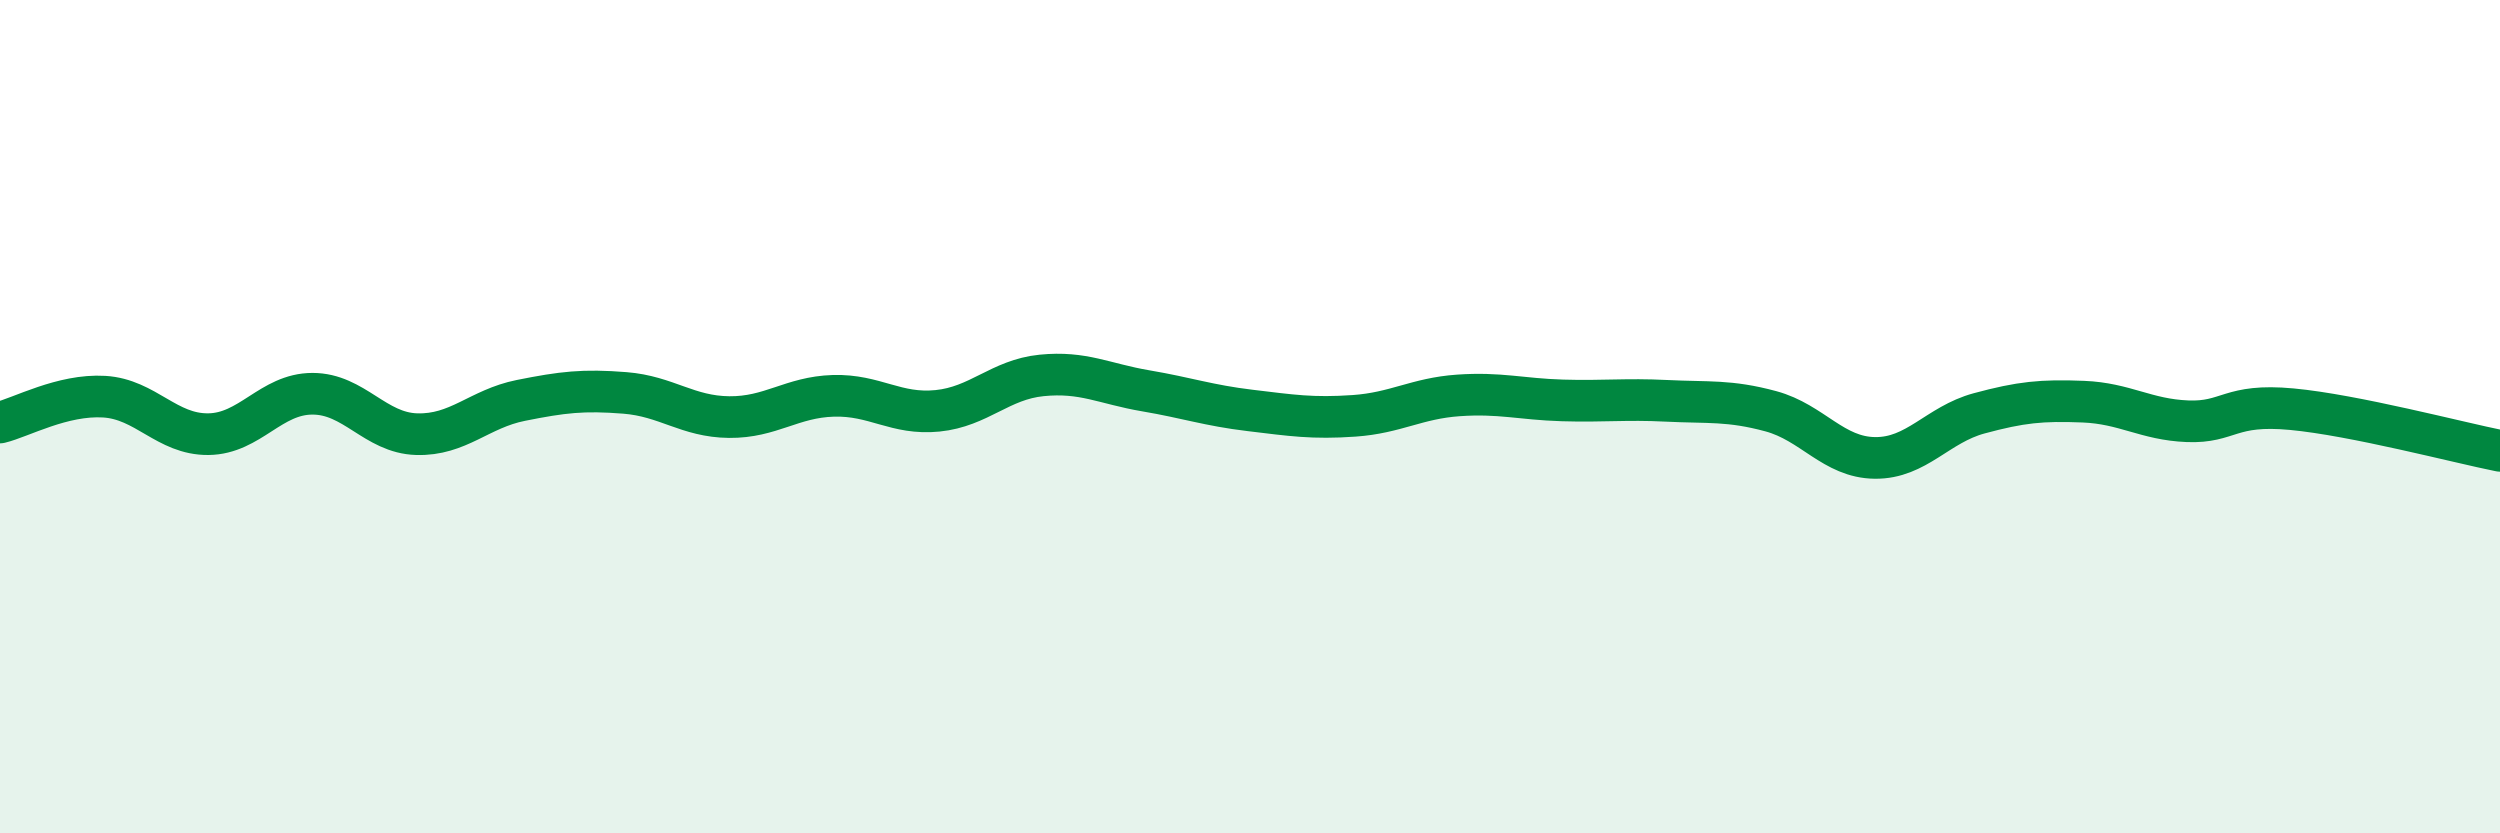 
    <svg width="60" height="20" viewBox="0 0 60 20" xmlns="http://www.w3.org/2000/svg">
      <path
        d="M 0,10.14 C 0.5,10.02 1.5,9.46 2.5,9.52 C 3.5,9.58 4,10.43 5,10.42 C 6,10.41 6.5,9.45 7.5,9.45 C 8.5,9.45 9,10.39 10,10.42 C 11,10.45 11.5,9.81 12.5,9.61 C 13.5,9.41 14,9.35 15,9.43 C 16,9.51 16.5,10 17.5,10.01 C 18.5,10.02 19,9.53 20,9.5 C 21,9.47 21.5,9.96 22.5,9.86 C 23.5,9.76 24,9.11 25,9.01 C 26,8.91 26.5,9.21 27.5,9.38 C 28.5,9.55 29,9.73 30,9.85 C 31,9.97 31.5,10.05 32.5,9.98 C 33.5,9.91 34,9.56 35,9.49 C 36,9.42 36.5,9.58 37.5,9.61 C 38.5,9.64 39,9.57 40,9.62 C 41,9.67 41.5,9.6 42.5,9.87 C 43.5,10.14 44,10.98 45,10.99 C 46,11 46.5,10.19 47.5,9.92 C 48.5,9.65 49,9.6 50,9.64 C 51,9.68 51.5,10.07 52.5,10.11 C 53.5,10.15 53.5,9.68 55,9.82 C 56.5,9.96 59,10.62 60,10.82L60 20L0 20Z"
        fill="#008740"
        opacity="0.1"
        stroke-linecap="round"
        stroke-linejoin="round"
      />
      <path
        d="M 0,10.14 C 0.5,10.02 1.5,9.46 2.5,9.52 C 3.5,9.58 4,10.43 5,10.42 C 6,10.41 6.5,9.45 7.5,9.45 C 8.5,9.45 9,10.39 10,10.42 C 11,10.45 11.5,9.81 12.5,9.61 C 13.5,9.41 14,9.35 15,9.43 C 16,9.51 16.5,10 17.5,10.01 C 18.5,10.02 19,9.53 20,9.5 C 21,9.47 21.5,9.96 22.5,9.86 C 23.5,9.76 24,9.11 25,9.01 C 26,8.91 26.5,9.21 27.5,9.38 C 28.5,9.55 29,9.73 30,9.85 C 31,9.97 31.5,10.05 32.5,9.98 C 33.5,9.91 34,9.56 35,9.49 C 36,9.42 36.5,9.58 37.5,9.61 C 38.5,9.64 39,9.57 40,9.62 C 41,9.67 41.5,9.6 42.5,9.87 C 43.5,10.14 44,10.98 45,10.99 C 46,11 46.5,10.19 47.5,9.92 C 48.5,9.65 49,9.6 50,9.64 C 51,9.68 51.5,10.07 52.5,10.11 C 53.5,10.15 53.5,9.68 55,9.82 C 56.5,9.96 59,10.62 60,10.82"
        stroke="#008740"
        stroke-width="1"
        fill="none"
        stroke-linecap="round"
        stroke-linejoin="round"
      />
    </svg>
  